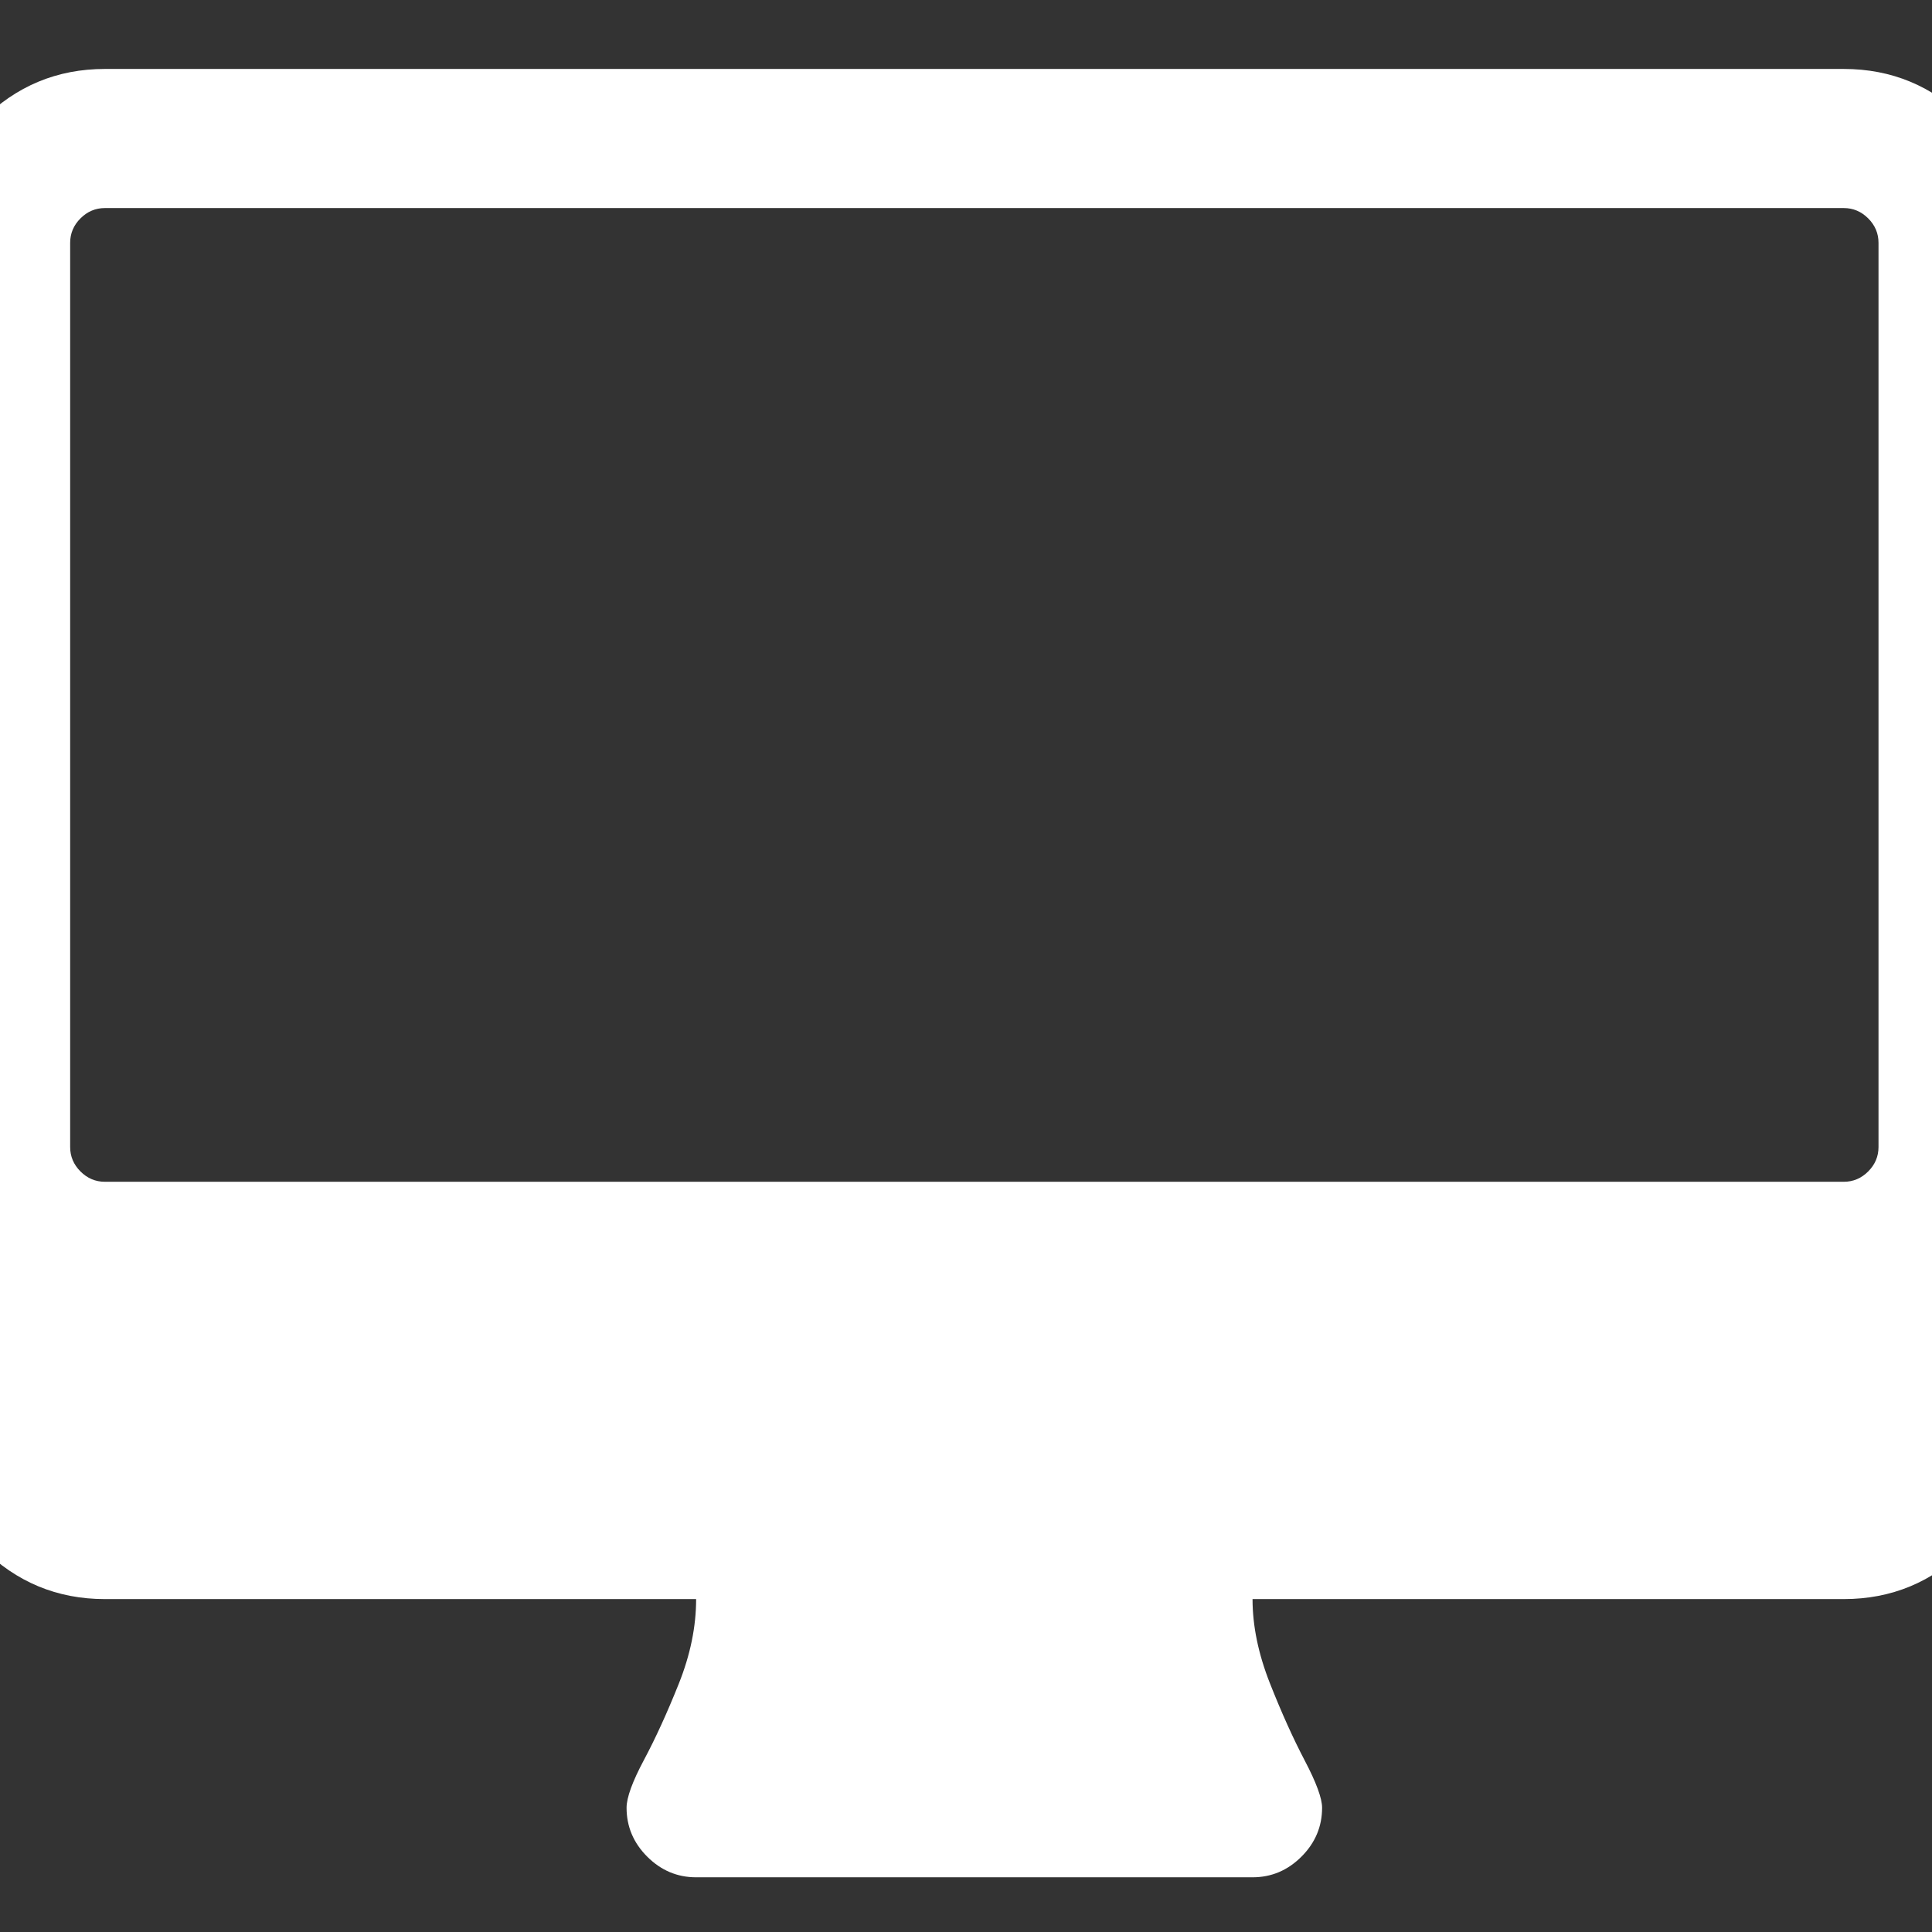﻿<!DOCTYPE svg PUBLIC "-//W3C//DTD SVG 1.1//EN" "http://www.w3.org/Graphics/SVG/1.1/DTD/svg11.dtd">
<svg xmlns="http://www.w3.org/2000/svg" xmlns:xlink="http://www.w3.org/1999/xlink" version="1.1" width="16" height="16" overflow="auto" preserveAspectRatio="none" baseProfile="tiny" space="preserve">
  <rect width="100%" height="100%" fill="#333333" stroke="none"/>
  <path d="M1792 544 L1792 1376 Q1792 1389 1782.5 1398.5 Q1773 1408 1760 1408 L160 1408 Q147 1408 137.5 1398.5 Q128 1389 128 1376 L128 544 Q128 531 137.5 521.5 Q147 512 160 512 L1760 512 Q1773 512 1782.5 521.5 Q1792 531 1792 544 z M1920 1376 L1920 288 Q1920 222 1873 175 Q1826 128 1760 128 L1216 128 Q1216 91 1232 50.5 Q1248 10 1264 -20.5 Q1280 -51 1280 -64 Q1280 -90 1261 -109 Q1242 -128 1216 -128 L704 -128 Q678 -128 659 -109 Q640 -90 640 -64 Q640 -50 656 -20 Q672 10 688 50 Q704 90 704 128 L160 128 Q94 128 47 175 Q0 222 0 288 L0 1376 Q0 1442 47 1489 Q94 1536 160 1536 L1760 1536 Q1826 1536 1873 1489 Q1920 1442 1920 1376 z" pathLength="0" fill="White" transform="translate(-0.571, 0.571) scale(0.009, -0.009) translate(0, -1536)" />
</svg>